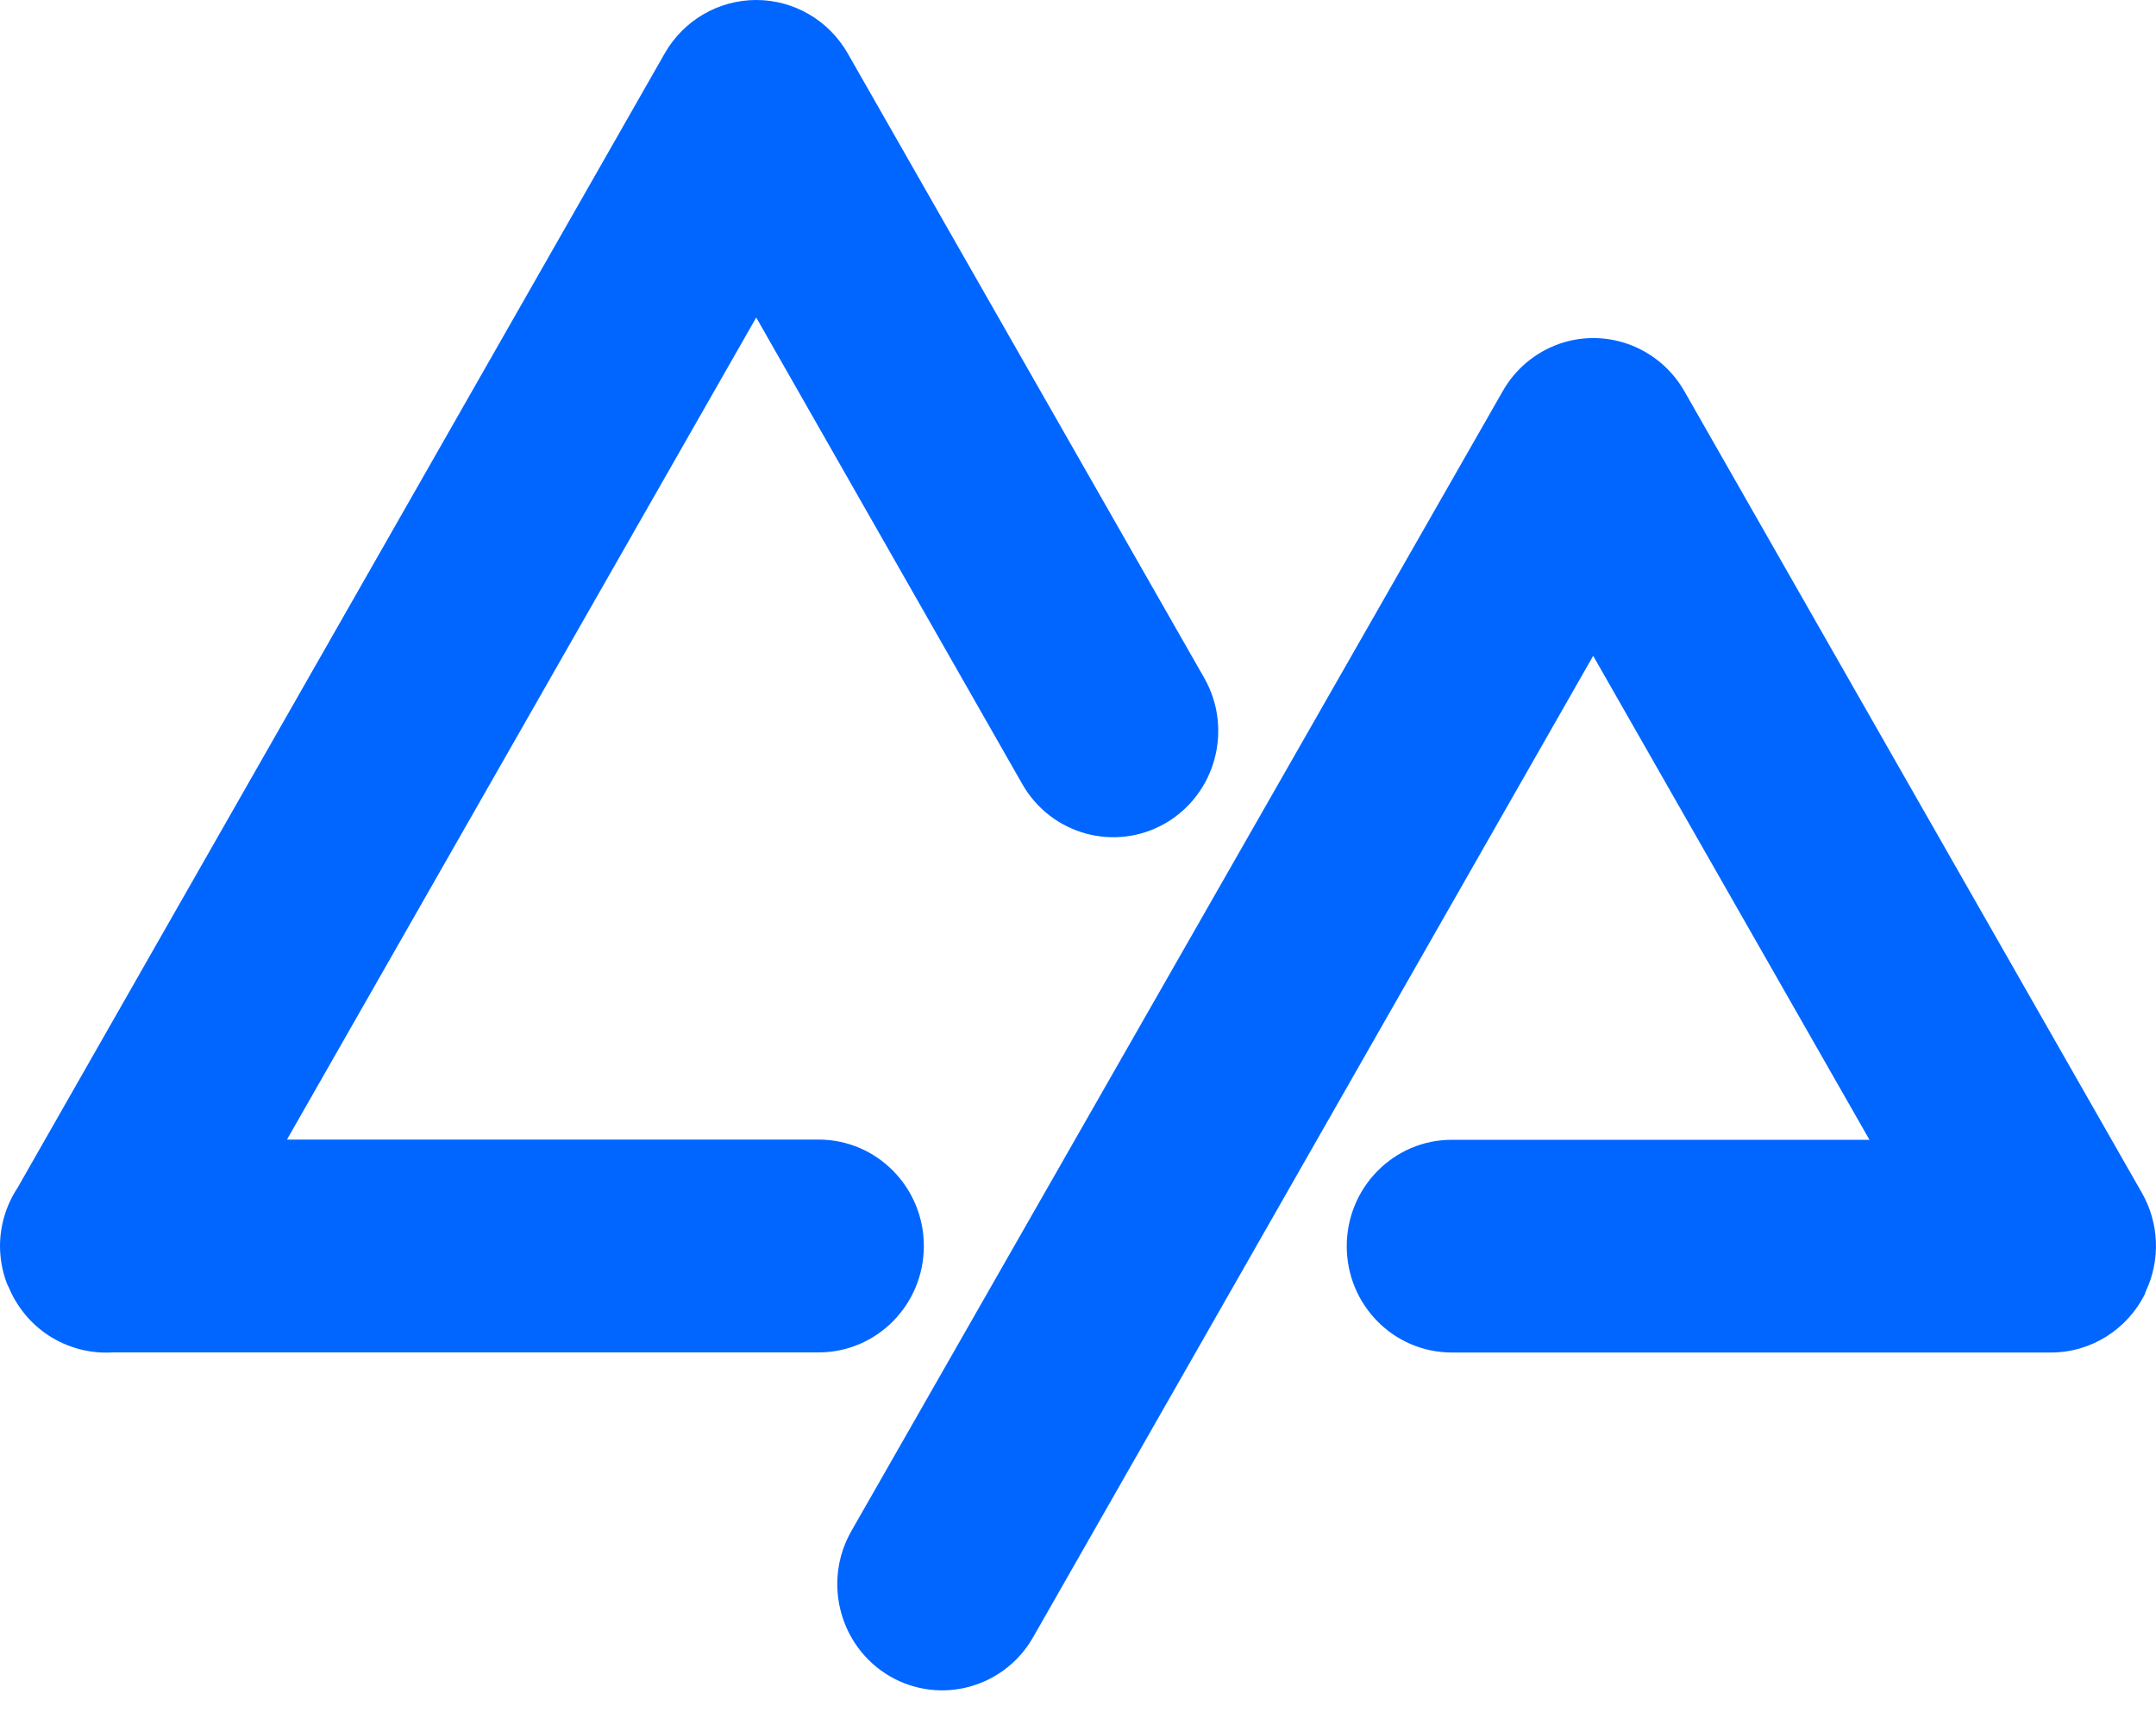 <svg width="20" height="16" viewBox="0 0 20 16" fill="none" xmlns="http://www.w3.org/2000/svg">
<path fill-rule="evenodd" clip-rule="evenodd" d="M9.484 7.274C9.753 7.744 10.348 7.905 10.814 7.634C11.278 7.362 11.439 6.762 11.172 6.29L7.862 0.492C7.686 0.187 7.364 0 7.015 0C6.666 0 6.344 0.187 6.168 0.492L0.163 11.017C0.058 11.176 0.001 11.363 1.45917e-06 11.555C-0 11.657 0.016 11.759 0.047 11.856C0.049 11.862 0.051 11.868 0.053 11.874C0.056 11.882 0.058 11.89 0.061 11.897L0.071 11.921L0.081 11.94C0.163 12.137 0.305 12.302 0.488 12.41C0.656 12.509 0.849 12.556 1.043 12.544H7.594C8.133 12.544 8.57 12.102 8.57 11.557C8.57 11.012 8.133 10.57 7.594 10.57H2.662L7.015 2.945L9.484 7.274ZM19.906 11.976L19.901 11.987C19.9 11.991 19.899 11.994 19.899 11.998C19.734 12.333 19.396 12.545 19.026 12.545H13.468C12.929 12.545 12.493 12.104 12.493 11.559C12.493 11.014 12.929 10.572 13.468 10.572H17.342L14.779 6.083L9.583 15.187C9.314 15.657 8.719 15.818 8.253 15.547C7.789 15.275 7.629 14.673 7.897 14.202L13.94 3.628C14.057 3.422 14.243 3.267 14.465 3.189L14.485 3.182C14.921 3.042 15.394 3.227 15.624 3.627L19.869 11.064C20.029 11.343 20.043 11.685 19.906 11.976Z" fill="#0066FF"/>
</svg>
